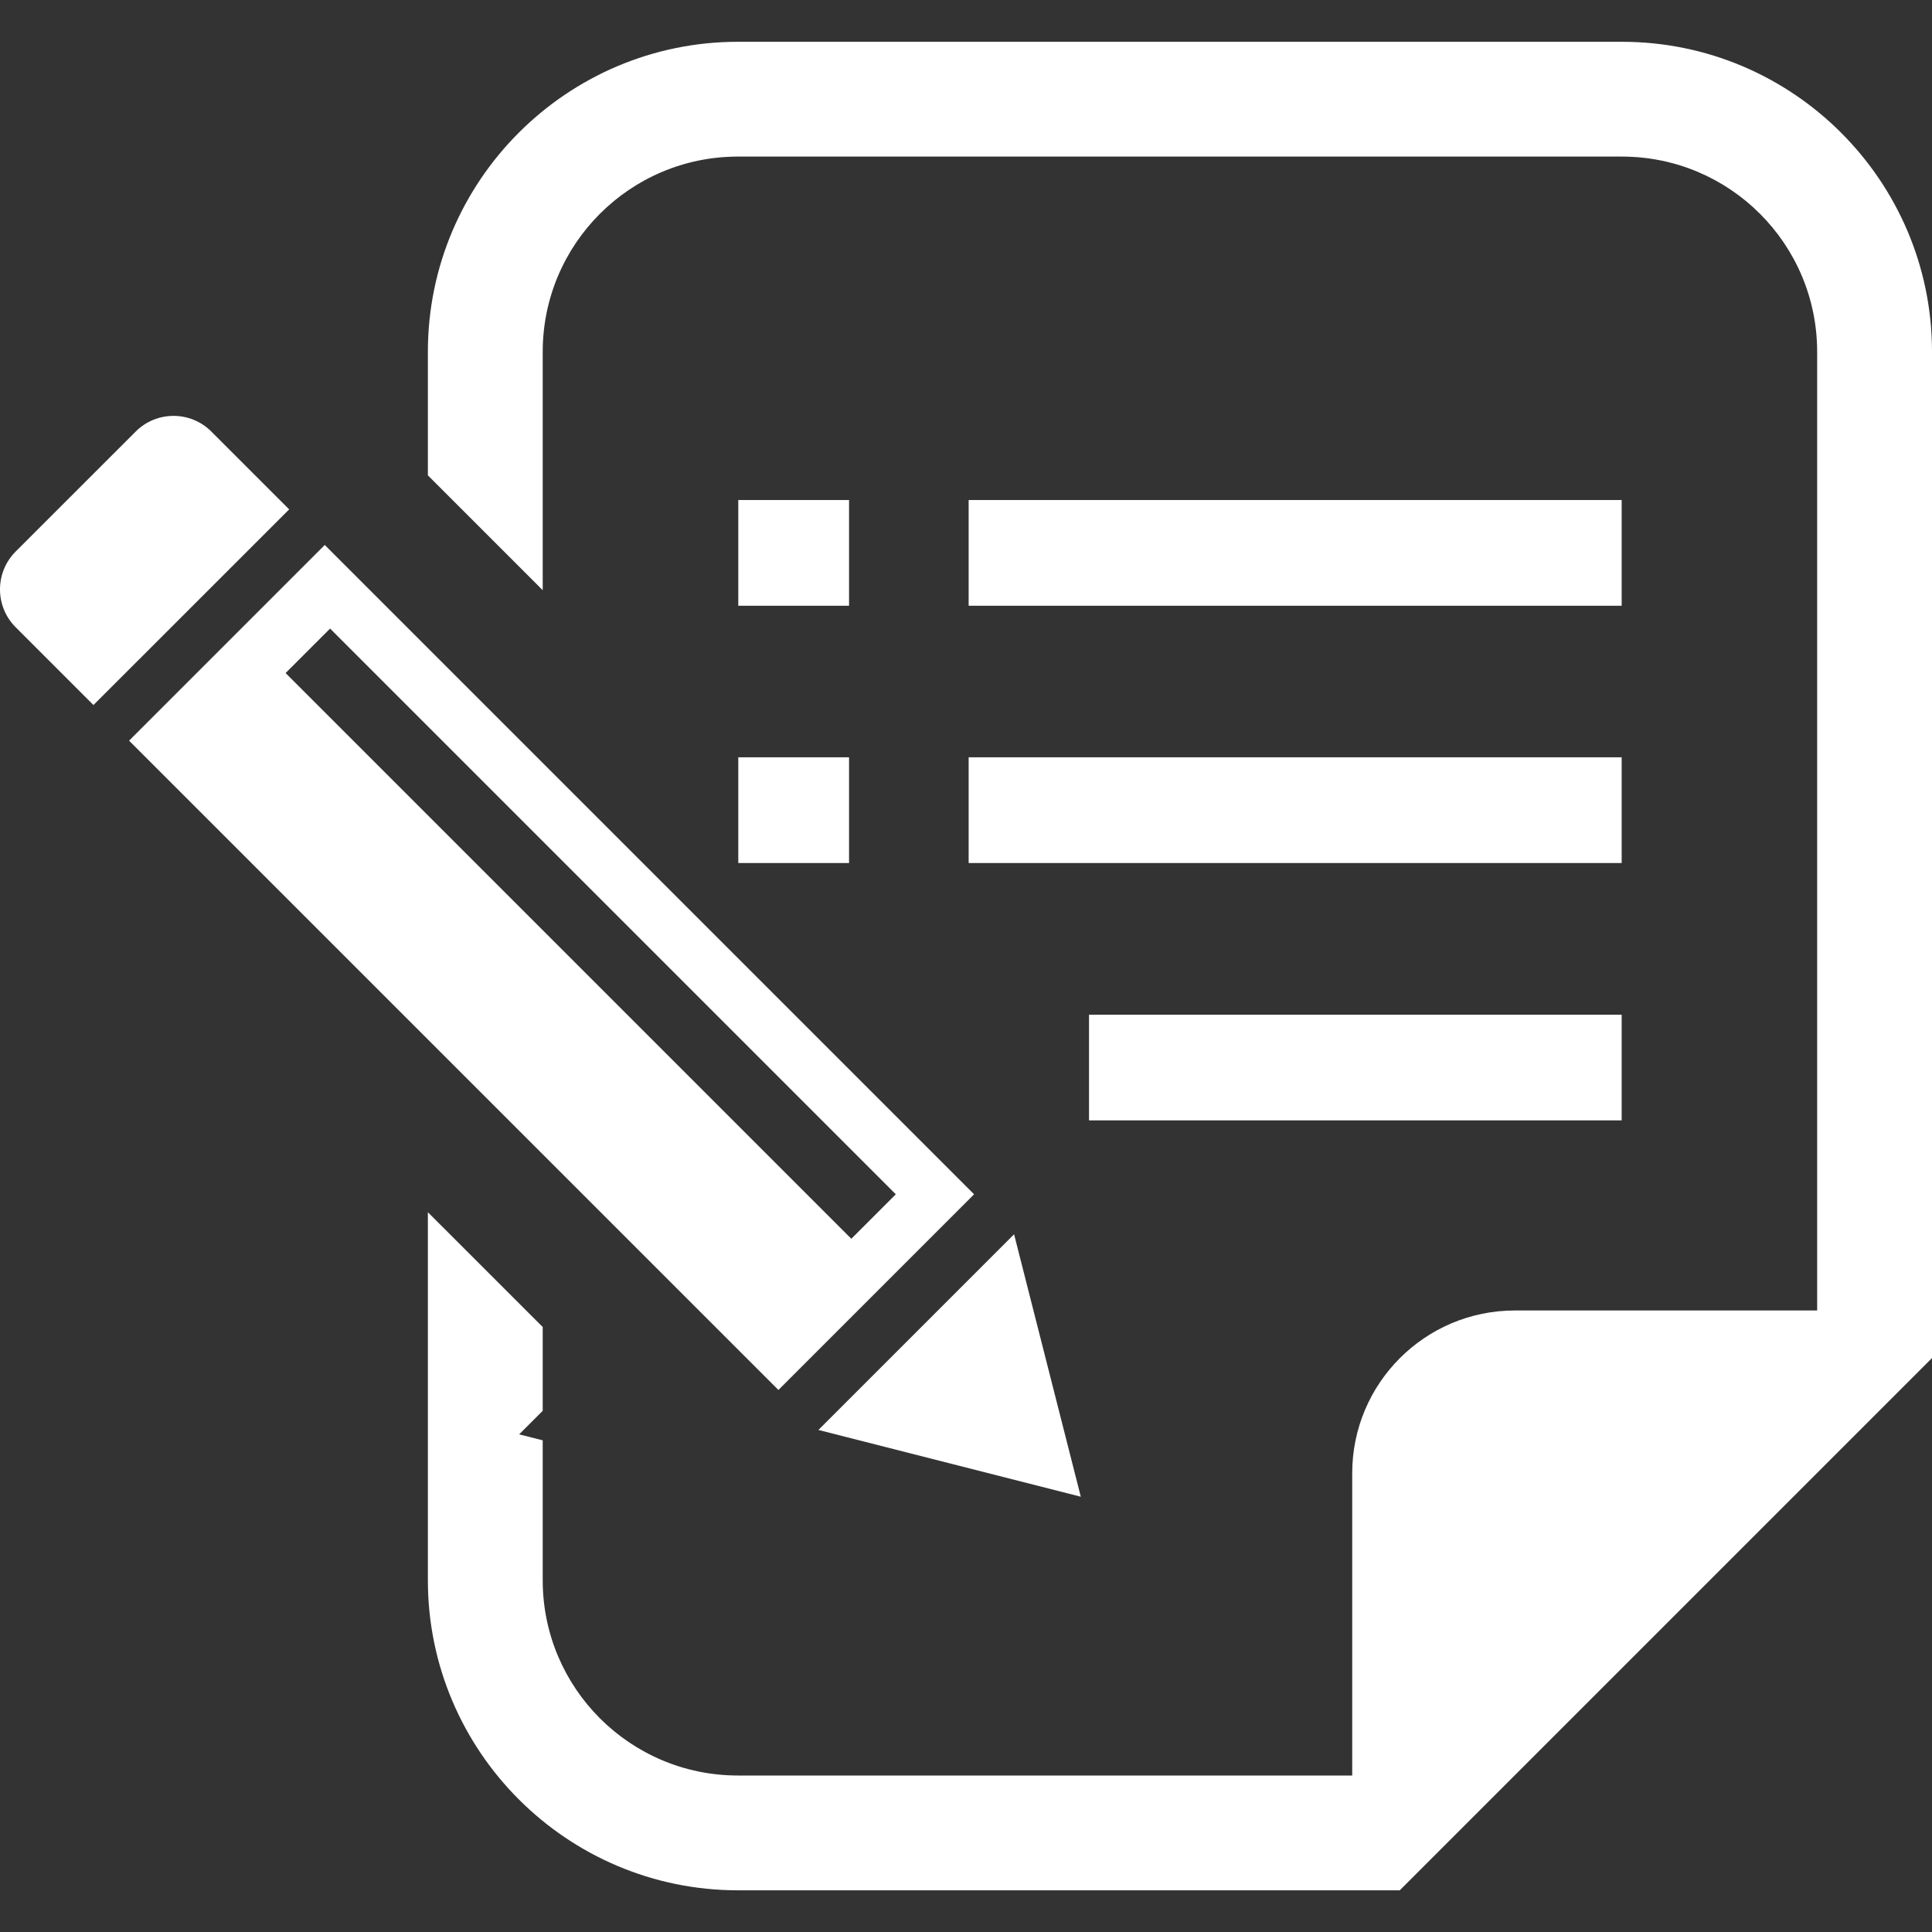 <svg width="43" height="43" viewBox="0 0 43 43" fill="none" xmlns="http://www.w3.org/2000/svg">
<rect x="0" y="0" width="43" height="43" fill="#333333" stroke="none"/>
<g clip-path="url(#clip0_1199_1427)">
<path d="M4.704 9.605C4.239 9.14 3.485 9.14 3.02 9.605L0.348 12.276C-0.116 12.741 -0.116 13.495 0.348 13.96L2.08 15.692L6.436 11.337L4.704 9.605Z" fill="#fff"/>
<path d="M24.055 33.312L22.57 27.471L18.215 31.826L24.055 33.312Z" fill="#fff"/>
<path d="M21.68 26.581L7.228 12.129L2.873 16.485L17.325 30.936L21.68 26.581ZM7.347 13.99L19.938 26.581L18.948 27.571L6.357 14.98L7.347 13.99Z" fill="#fff"/>
<path d="M18.897 11.129H16.432V13.482H18.897V11.129Z" fill="#fff"/>
<path d="M18.897 16.855H16.432V19.208H18.897V16.855Z" fill="#fff"/>
<path d="M36.093 11.129H21.559V13.482H36.093V11.129Z" fill="#fff"/>
<path d="M36.093 16.855H21.559V19.208H36.093V16.855Z" fill="#fff"/>
<path d="M36.093 22.584H24.238V24.936H36.093V22.584Z" fill="#fff"/>
<path d="M36.097 0.93H16.425C12.619 0.93 9.523 4.025 9.523 7.831V10.58L12.079 13.136V7.831C12.079 5.431 14.025 3.485 16.425 3.485H36.097C38.499 3.485 40.444 5.431 40.444 7.831V29.167H33.717C31.717 29.167 30.096 30.789 30.096 32.789V39.517H16.425C14.025 39.517 12.079 37.571 12.079 35.17V32.057L11.555 31.924L12.079 31.4V29.535L9.523 26.98V35.17C9.523 38.976 12.619 42.072 16.425 42.072H30.096H31.154L31.902 41.324L42.251 30.975L43 30.226V29.167V7.831C43 4.025 39.904 0.93 36.097 0.93Z" fill="#fff"/>
</g>
<defs>
<clipPath id="clip0_1199_1427">
<rect width="43" height="43" fill="white"/>
</clipPath>
</defs>
</svg>
